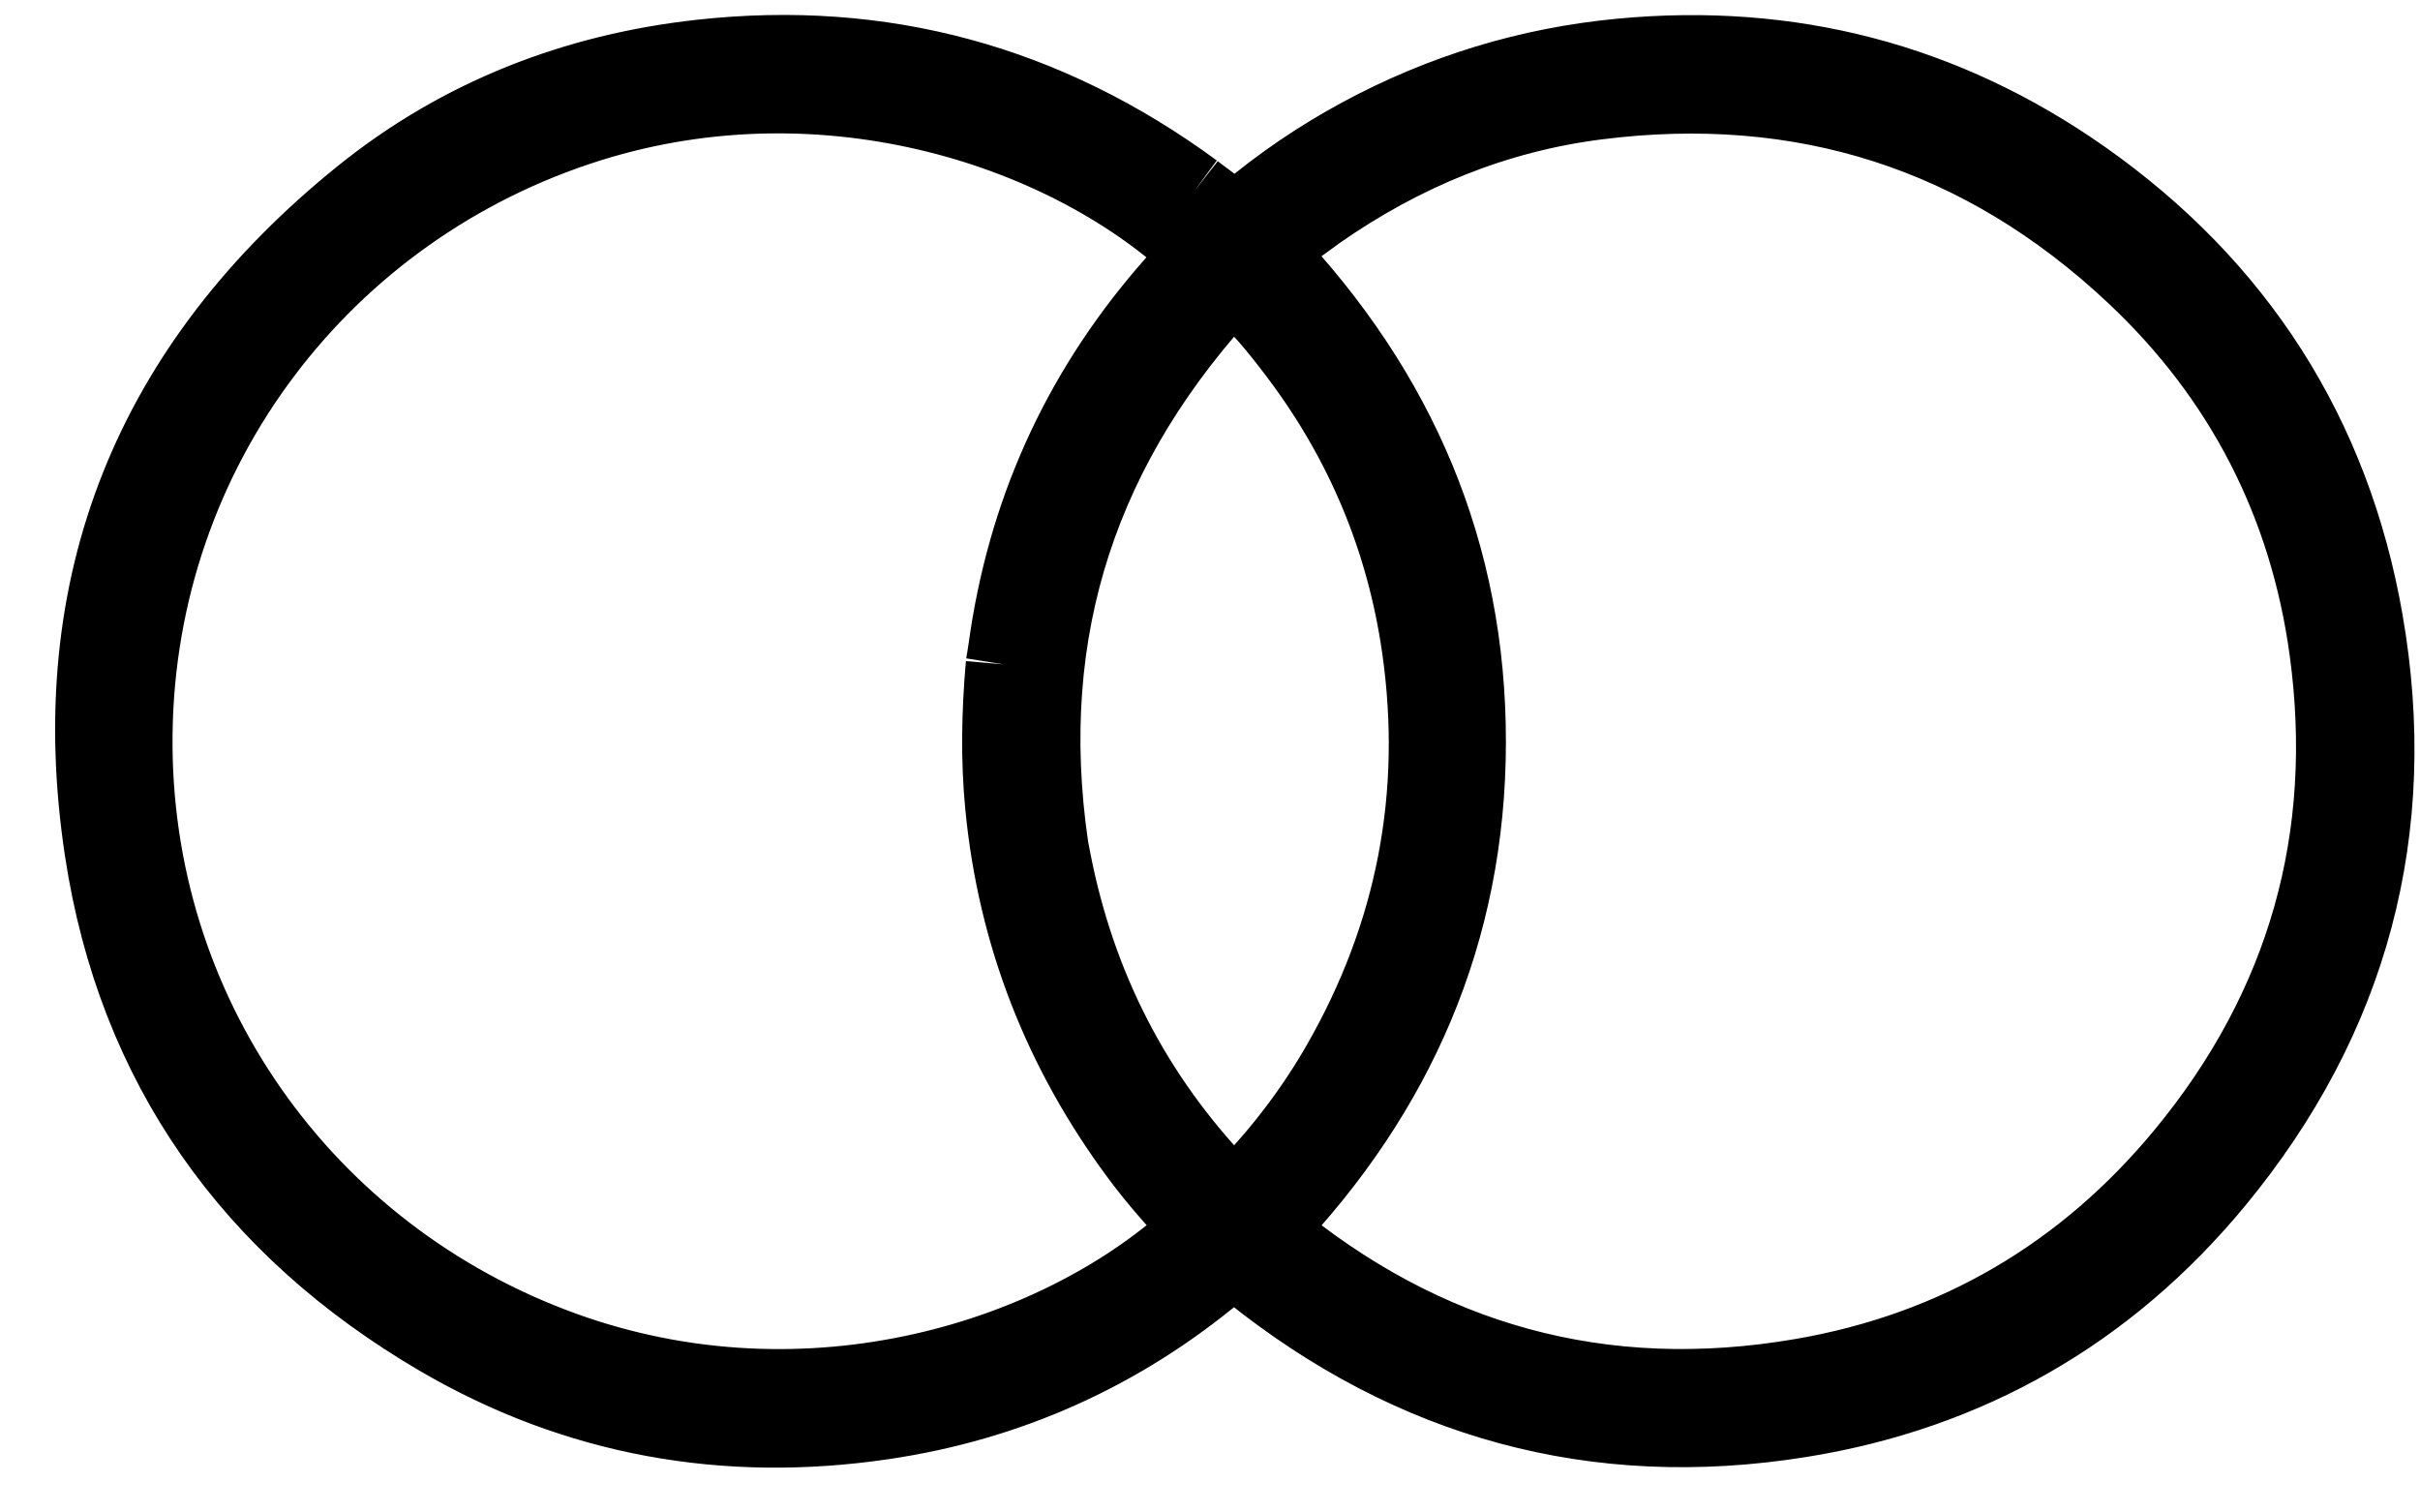 <svg version="1.1" id="Layer_1" xmlns="http://www.w3.org/2000/svg" xmlns:xlink="http://www.w3.org/1999/xlink" x="0px" y="0px"
	 width="100%" viewBox="0 0 800 500" enable-background="new 0 0 800 480" xml:space="preserve">
<path fill="currentColor" opacity="1" stroke="currentColor" stroke-width="25px"
	d="
M394.842,63.116 
	C398.134,65.703 401.421,67.802 404.076,70.518 
	C406.791,73.294 408.747,73.145 411.6,70.742 
	C423.353,60.841 436.004,52.225 449.54,44.909 
	C476.551,30.31 505.299,21.504 535.883,18.618 
	C591.676,13.354 642.8,26.576 688.551,58.703 
	C739.633,94.575 771.176,143.817 781.89,205.201 
	C793.934,274.206 777.182,336.621 732.579,390.638 
	C696.867,433.887 650.664,460.41 595.146,469.317 
	C527.437,480.181 466.752,463.366 413.339,420.492 
	C409.25,417.21 406.898,416.758 402.614,420.338 
	C370.415,447.252 333.378,463.906 291.916,470.01 
	C239.931,477.664 190.575,468.969 145.122,442.409 
	C83.044,406.133 44.629,352.277 33.846,281.142 
	C20.502,193.104 50.169,120.568 119.376,64.711 
	C152.059,38.332 190.117,23.541 231.737,18.96 
	C291.575,12.374 345.961,27.216 394.842,63.116 
M435.616,70.149 
	C429.995,74.43 423.809,78.064 419.157,83.817 
	C462.414,129.381 485.41,182.853 485.322,245.498 
	C485.234,308.132 461.74,361.383 418.953,406.197 
	C419.289,406.873 419.325,407.065 419.44,407.161 
	C470.859,450.056 529.809,466.293 595.643,454.971 
	C646.624,446.204 689.062,421.267 722.018,381.309 
	C761.974,332.862 777.793,276.932 769.29,214.851 
	C762.653,166.398 741.26,124.699 705.511,91.105 
	C655.469,44.079 595.862,25.035 527.852,33.689 
	C494.466,37.937 463.879,50.415 435.616,70.149 
M331.757,219.626 
	C332.047,217.819 332.373,216.018 332.623,214.206 
	C338.747,169.811 356.358,130.579 385.54,96.561 
	C389.195,92.301 393.01,88.178 396.733,84.012 
	C354.095,43.267 273.711,16.301 194.735,41.121 
	C107.049,68.679 45.631,148.61 44.544,242.669 
	C43.481,334.645 100.468,414.937 186.051,445.973 
	C267.13,475.376 351.269,449.245 396.939,406.045 
	C389.783,398.416 382.756,390.655 376.506,382.242 
	C350.886,347.758 335.689,309.248 331.552,266.403 
	C330.074,251.09 330.347,235.821 331.757,219.626 
M347.36,280.227 
	C347.676,281.857 347.987,283.488 348.309,285.117 
	C356.48,326.349 374.867,362.271 403.974,392.695 
	C407.039,395.899 408.971,395.836 412.005,392.669 
	C423.936,380.216 434.277,366.612 442.851,351.657 
	C467.393,308.845 476.266,262.889 469.302,214.145 
	C464.22,178.579 450.705,146.219 429.045,117.437 
	C422.671,108.966 416.03,100.67 407.337,93.264 
	C357.79,146.16 336.714,207.609 347.36,280.227 
z"/>
</svg>